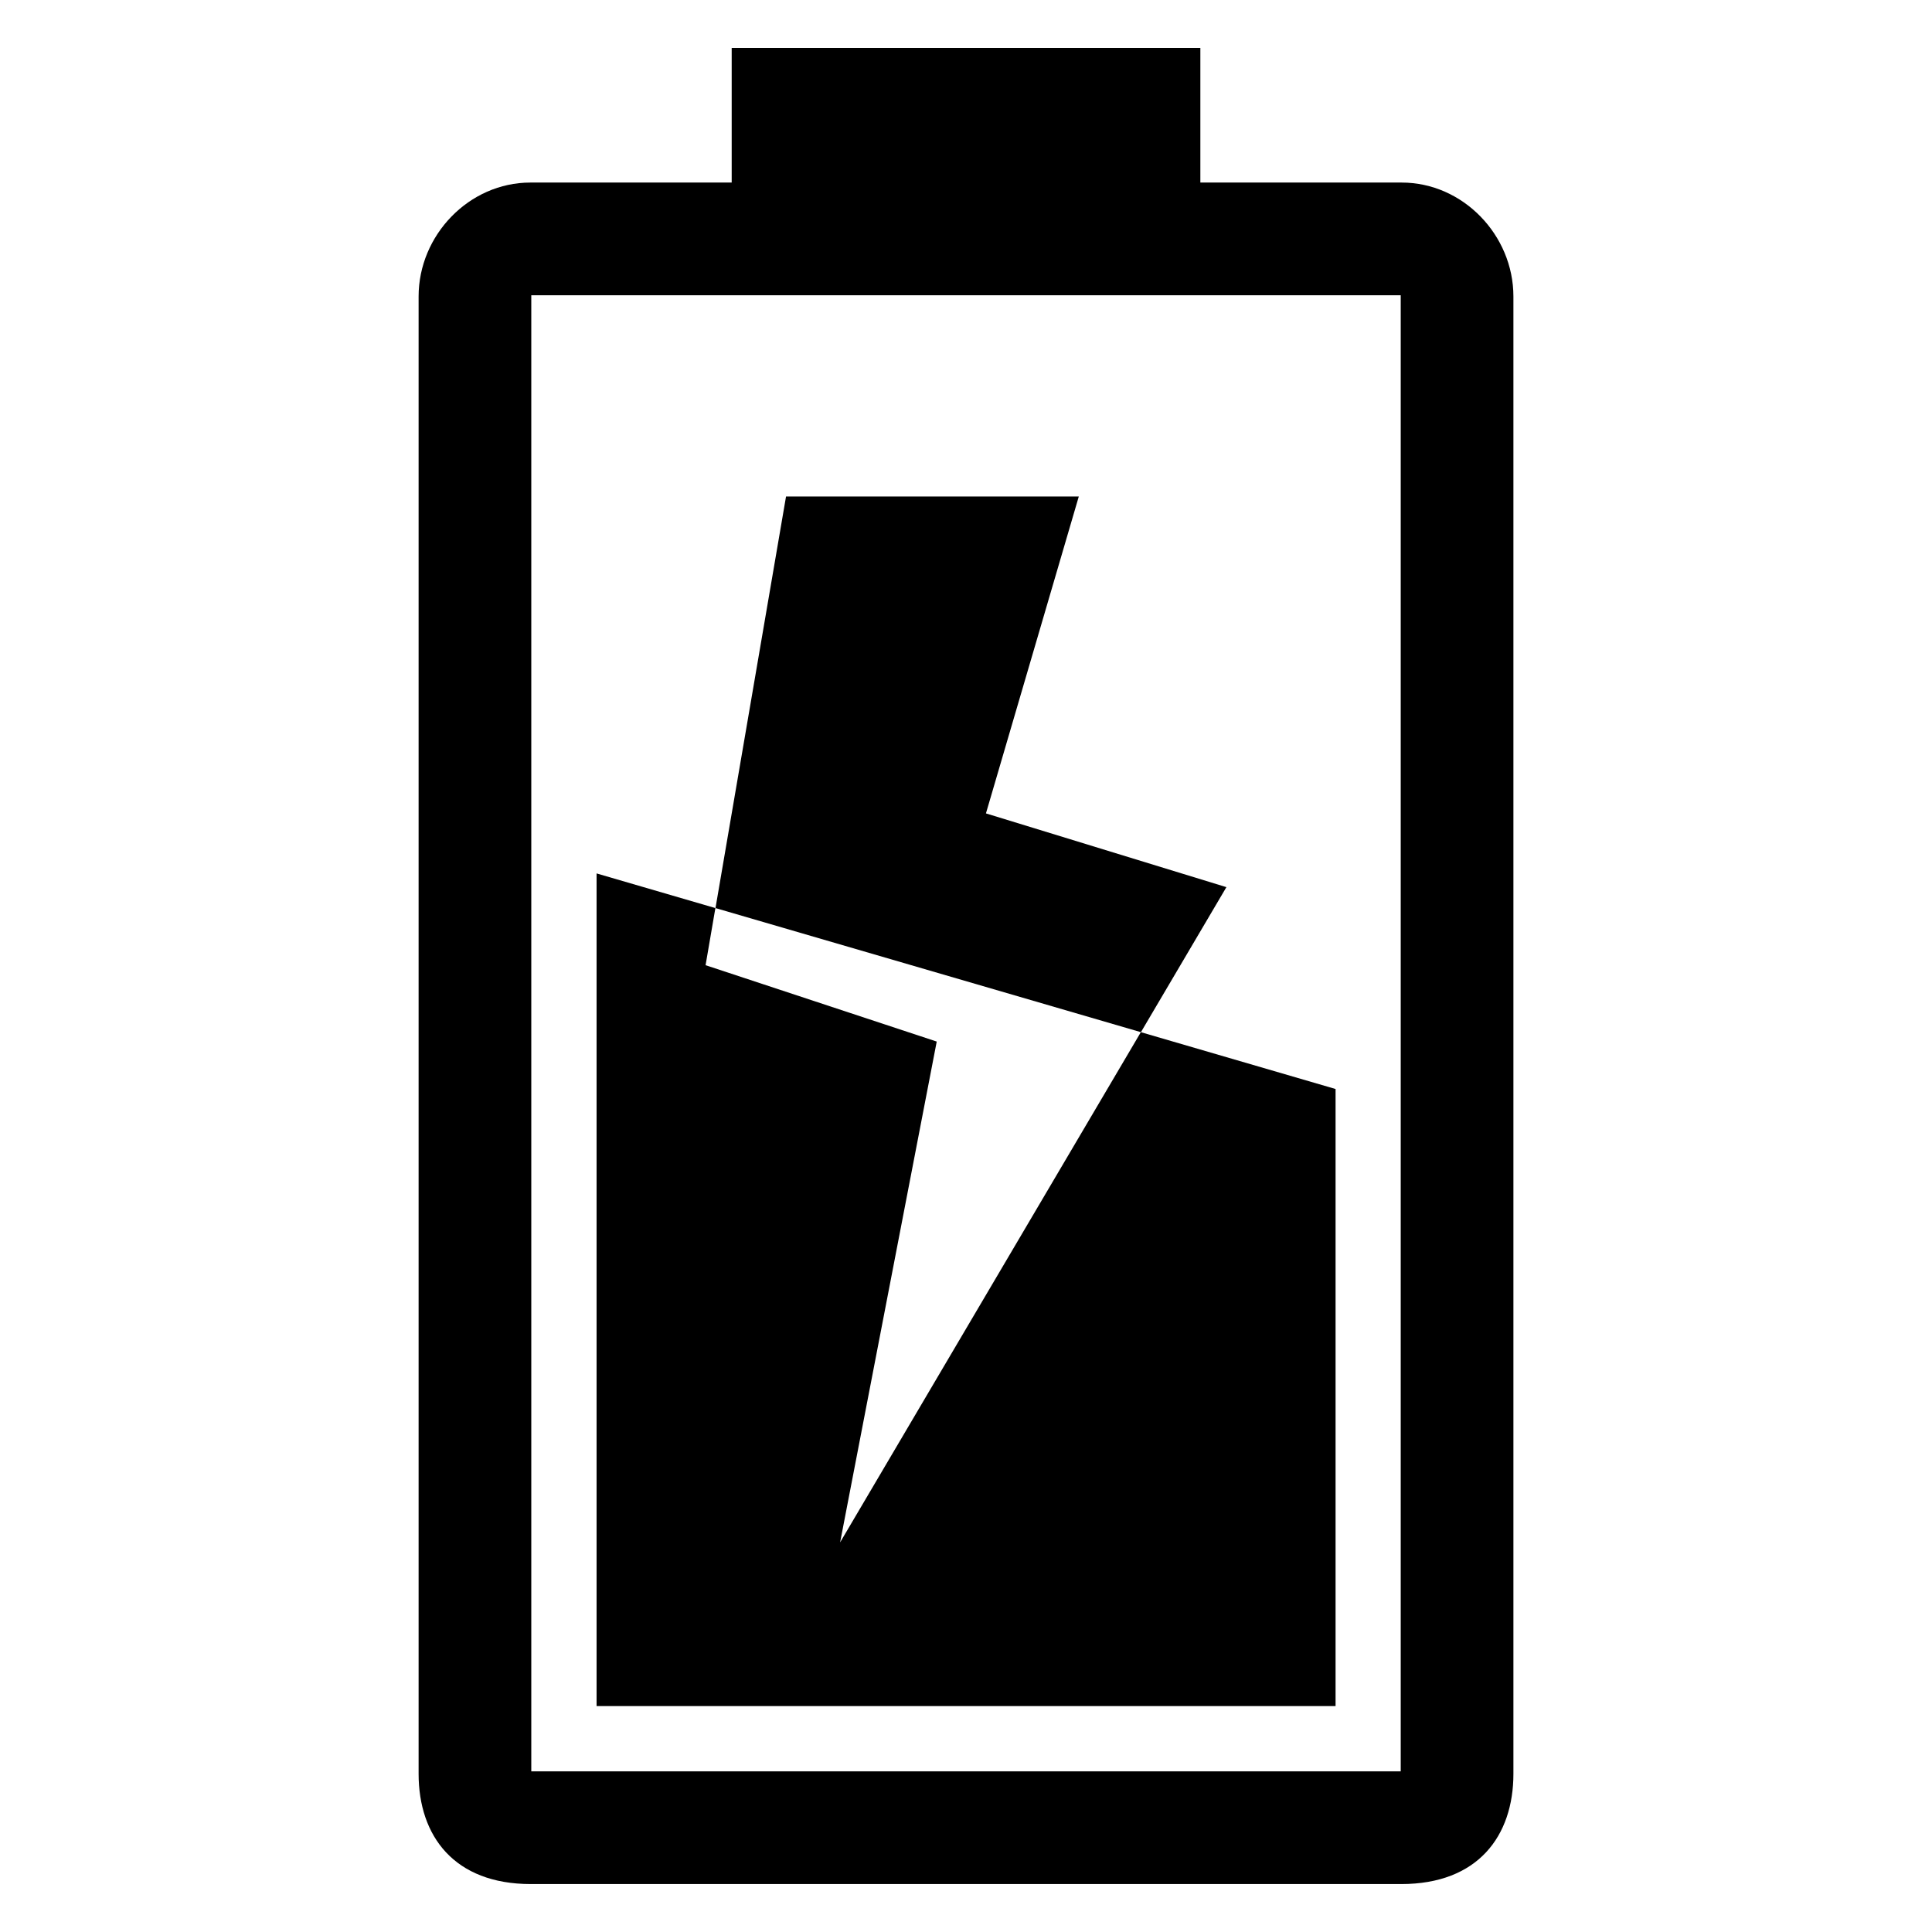 <?xml version="1.0" encoding="UTF-8"?>
<!-- Uploaded to: ICON Repo, www.iconrepo.com, Generator: ICON Repo Mixer Tools -->
<svg fill="#000000" width="800px" height="800px" version="1.1" viewBox="144 144 512 512" xmlns="http://www.w3.org/2000/svg">
 <path d="m284.55 192.38h53.355v-35.684h124.2v35.684h53.355c16.234 0 29.609 13.934 29.609 30.184v391.5c0 16.504-9.402 29.23-29.715 29.23h-230.69c-20.312 0-29.73-12.727-29.73-29.23v-391.5c0-16.246 13.375-30.184 29.609-30.184zm67.727 83.203h77.613l-24.605 83.977 63.723 19.543-22.656 38.438 51.586 15.055v163.54h-195.84v-220.67l31.512 9.191 18.695-109.07zm94.059 141.95-112.75-32.891-2.602 15.145 61.258 20.238-25.605 132.72 79.699-135.21zm-161.54-195.28v391.18h230.41v-391.18h-230.41z" fill-rule="evenodd"/>
</svg>